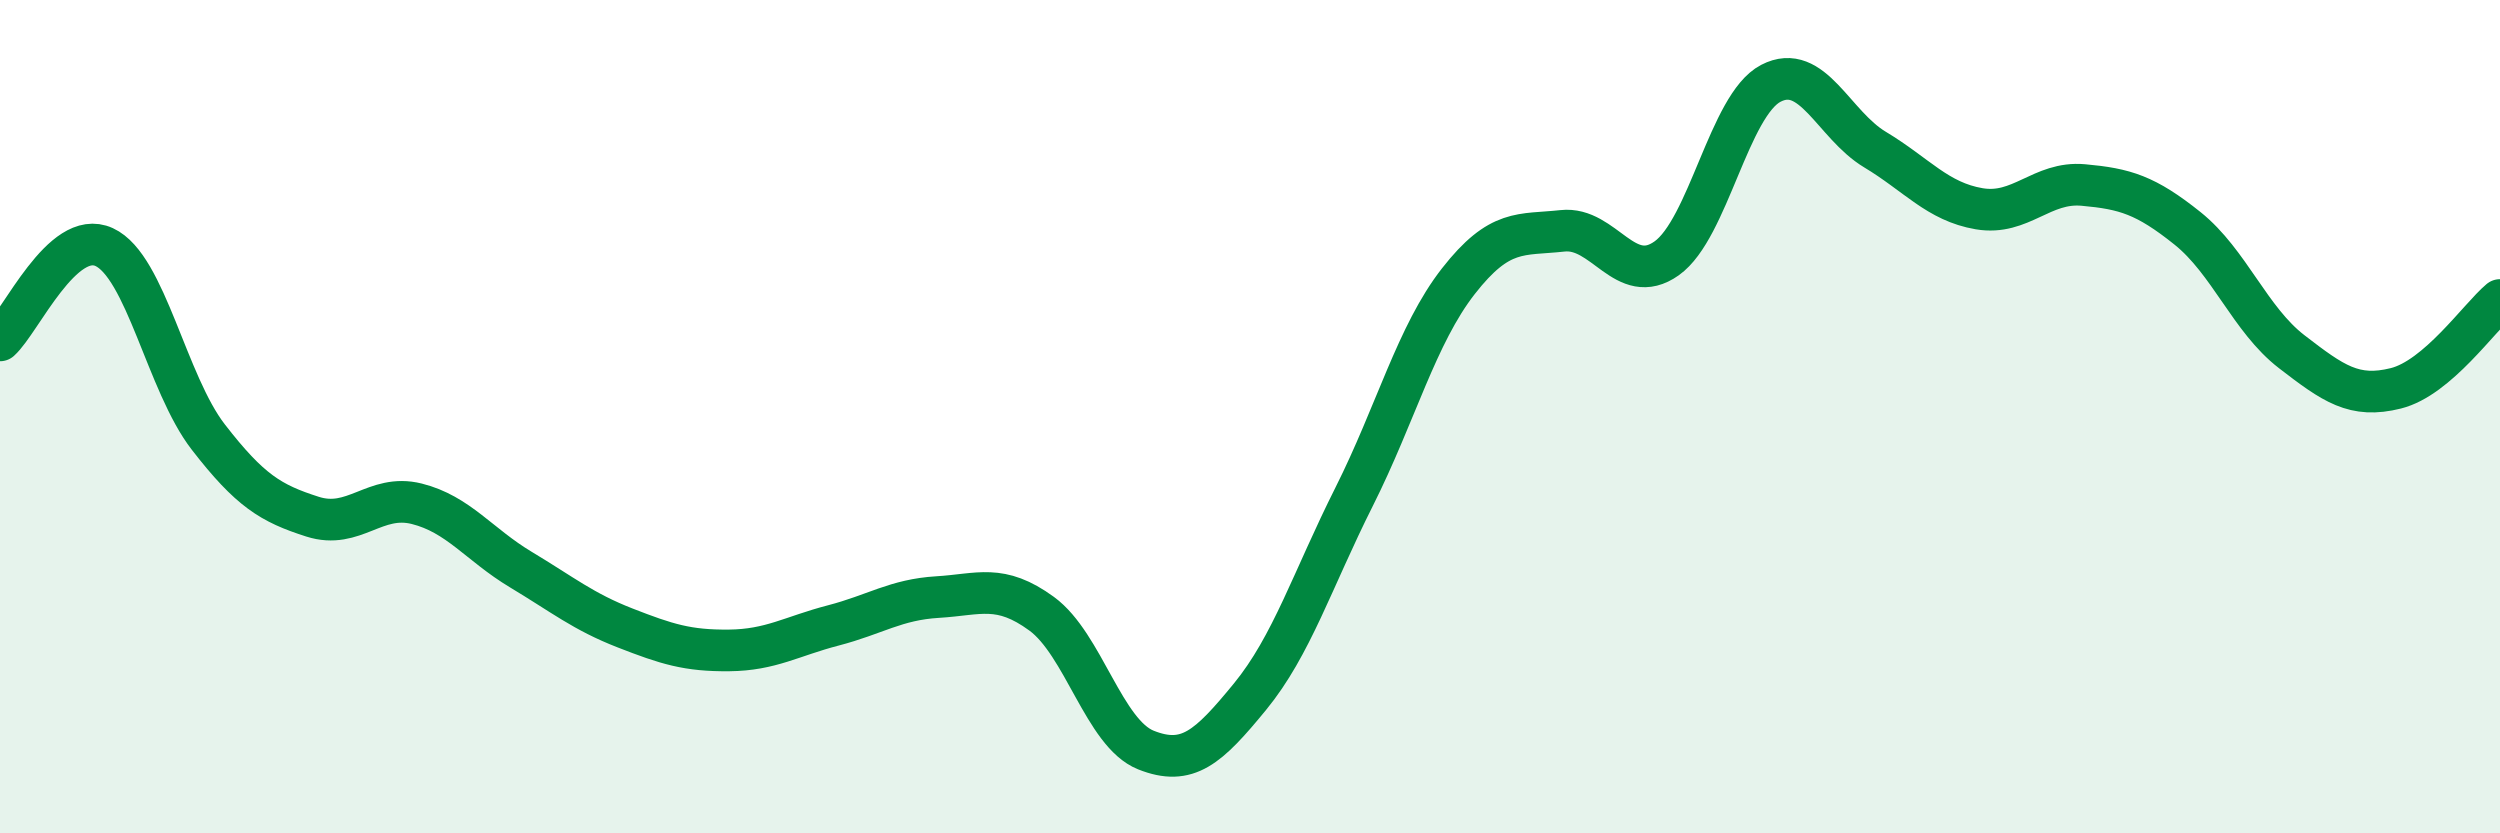 
    <svg width="60" height="20" viewBox="0 0 60 20" xmlns="http://www.w3.org/2000/svg">
      <path
        d="M 0,8.17 C 0.5,7.72 1.5,5.47 2.5,5.93 C 3.5,6.39 4,9.2 5,10.49 C 6,11.78 6.5,12.08 7.5,12.4 C 8.5,12.72 9,11.84 10,12.09 C 11,12.34 11.5,13.07 12.5,13.67 C 13.5,14.27 14,14.68 15,15.07 C 16,15.46 16.5,15.62 17.5,15.61 C 18.5,15.6 19,15.27 20,15.01 C 21,14.75 21.5,14.39 22.5,14.33 C 23.5,14.27 24,14 25,14.73 C 26,15.46 26.5,17.6 27.5,18 C 28.5,18.4 29,17.94 30,16.72 C 31,15.5 31.5,13.91 32.5,11.92 C 33.5,9.93 34,8.03 35,6.75 C 36,5.47 36.5,5.65 37.5,5.54 C 38.5,5.43 39,6.91 40,6.2 C 41,5.49 41.5,2.52 42.5,2 C 43.5,1.48 44,2.99 45,3.59 C 46,4.19 46.5,4.84 47.5,5.01 C 48.5,5.18 49,4.35 50,4.44 C 51,4.53 51.5,4.68 52.5,5.48 C 53.5,6.28 54,7.67 55,8.44 C 56,9.21 56.5,9.57 57.5,9.32 C 58.5,9.07 59.5,7.62 60,7.2L60 20L0 20Z"
        fill="#008740"
        opacity="0.1"
        stroke-linecap="round"
        stroke-linejoin="round"
      />
      <path
        d="M 0,8.17 C 0.5,7.72 1.5,5.47 2.5,5.93 C 3.5,6.39 4,9.2 5,10.49 C 6,11.78 6.5,12.08 7.5,12.4 C 8.5,12.72 9,11.84 10,12.09 C 11,12.34 11.5,13.07 12.5,13.67 C 13.5,14.27 14,14.68 15,15.07 C 16,15.46 16.5,15.62 17.5,15.61 C 18.5,15.6 19,15.27 20,15.01 C 21,14.75 21.5,14.39 22.5,14.33 C 23.5,14.27 24,14 25,14.73 C 26,15.46 26.5,17.6 27.5,18 C 28.5,18.4 29,17.94 30,16.72 C 31,15.5 31.5,13.91 32.5,11.92 C 33.5,9.93 34,8.03 35,6.75 C 36,5.47 36.5,5.65 37.5,5.54 C 38.5,5.43 39,6.91 40,6.2 C 41,5.49 41.5,2.52 42.5,2 C 43.5,1.48 44,2.99 45,3.59 C 46,4.19 46.5,4.84 47.5,5.01 C 48.5,5.18 49,4.35 50,4.44 C 51,4.53 51.5,4.68 52.5,5.48 C 53.5,6.28 54,7.67 55,8.44 C 56,9.21 56.5,9.57 57.5,9.32 C 58.5,9.07 59.5,7.62 60,7.2"
        stroke="#008740"
        stroke-width="1"
        fill="none"
        stroke-linecap="round"
        stroke-linejoin="round"
      />
    </svg>
  